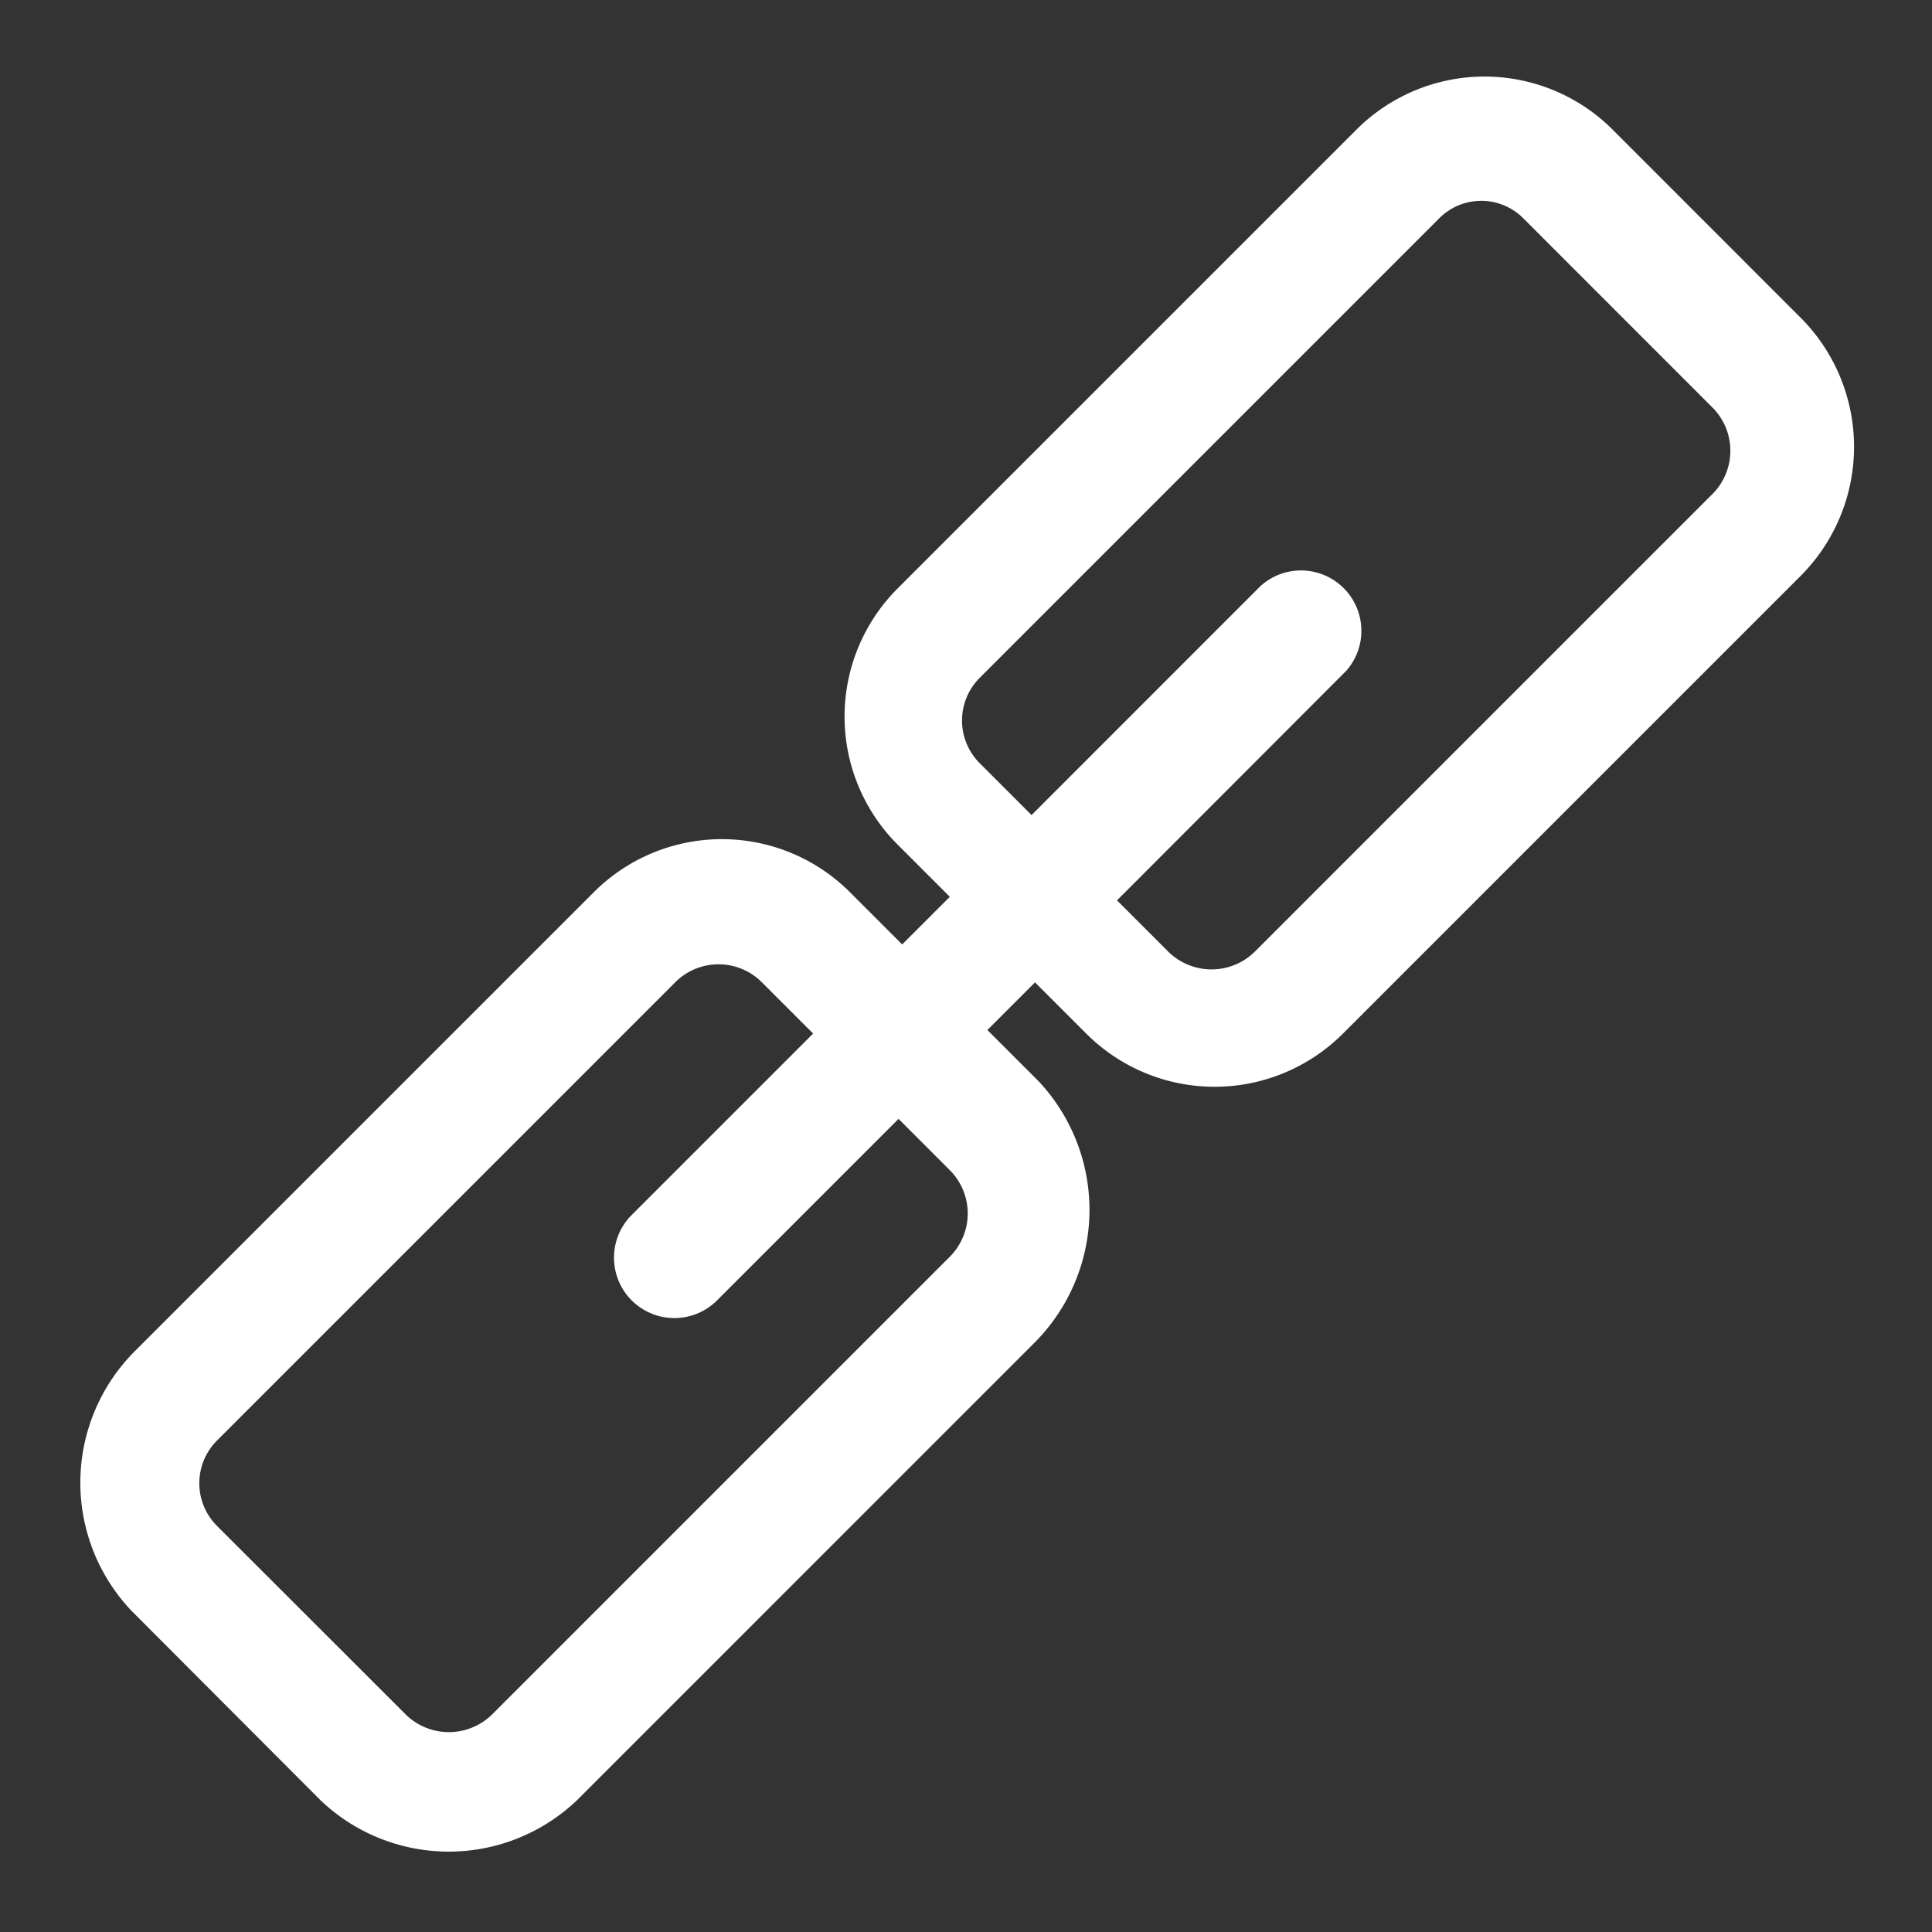 <svg height="512" viewBox="0 0 32 32" width="512" xmlns="http://www.w3.org/2000/svg"><rect x="0" y="0" width="32" height="32" fill="#333333" stroke="none"/><g id="Layer_52" data-name="Layer 52"><path d="m29.841 5.279-3.131-3.132a3 3 0 0 0 -4.243 0l-7.6 7.6a3 3 0 0 0 0 4.242l.865.865-.789.789-.865-.865a3 3 0 0 0 -4.243 0l-7.6 7.6a3.08 3.08 0 0 0 -.052 4.307l3.128 3.135a3.076 3.076 0 0 0 4.243 0l7.6-7.6a3.115 3.115 0 0 0 .053-4.307l-.853-.853.789-.789.853.853a3.006 3.006 0 0 0 4.243 0l7.6-7.6a3.027 3.027 0 0 0 .002-4.245zm-17.976 16.271 3.018-3.018.859.86a1.014 1.014 0 0 1 0 1.413l-7.6 7.6a1.021 1.021 0 0 1 -1.414 0l-3.134-3.131a1 1 0 0 1 0-1.414l7.6-7.6a1.013 1.013 0 0 1 1.415 0l.859.859-3.018 3.018a1 1 0 0 0 1.415 1.413zm16.509-13.378-7.6 7.6a1.021 1.021 0 0 1 -1.414 0l-.859-.859 3.795-3.8a1 1 0 0 0 -1.416-1.408l-3.794 3.795-.859-.859a1 1 0 0 1 0-1.414l7.6-7.6a.983.983 0 0 1 1.415 0l3.132 3.133a1.014 1.014 0 0 1 0 1.412z" fill="#fff"/></g></svg>